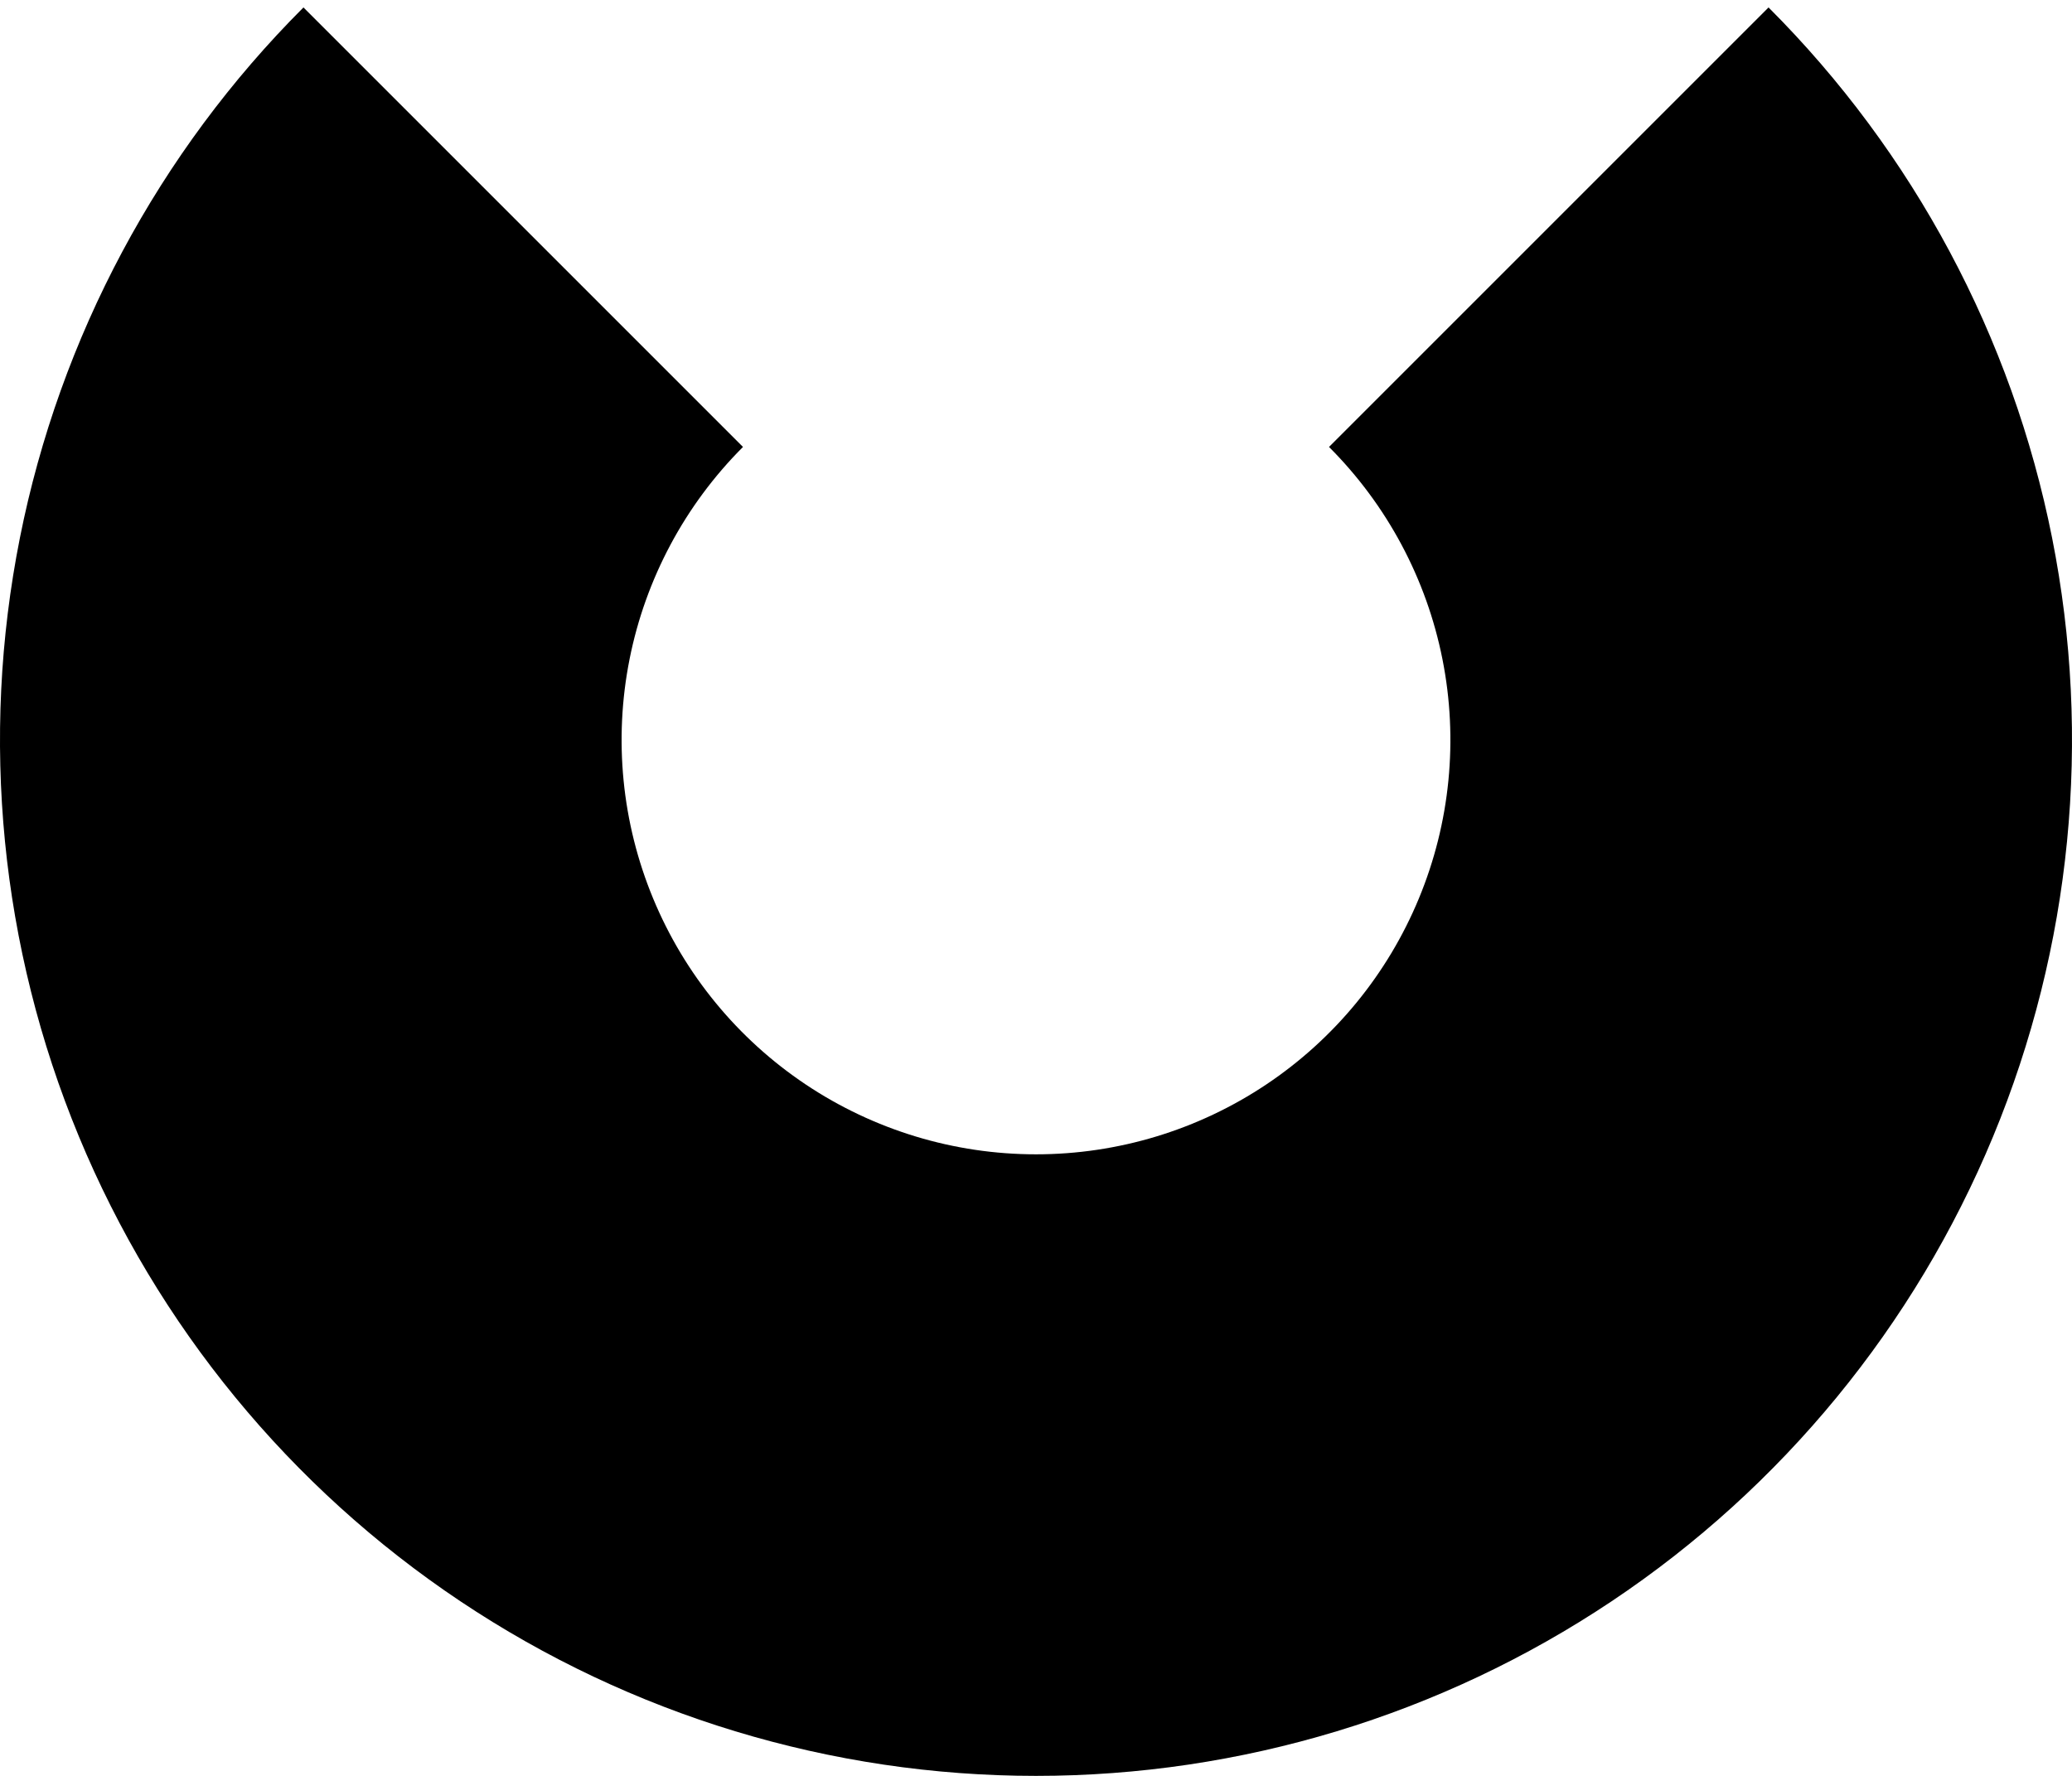 <svg width="84" height="72" viewBox="0 0 84 72" fill="none" xmlns="http://www.w3.org/2000/svg">
<path d="M71.698 0.302C77.572 6.175 81.572 13.659 83.193 21.806C84.814 29.953 83.982 38.398 80.803 46.073C77.624 53.747 72.241 60.307 65.334 64.922C58.427 69.537 50.307 72 42 72C33.693 72 25.573 69.537 18.666 64.922C11.759 60.307 6.376 53.747 3.197 46.073C0.018 38.398 -0.814 29.953 0.807 21.806C2.428 13.659 6.428 6.175 12.302 0.302L30.121 18.121C27.771 20.47 26.171 23.464 25.523 26.723C24.875 29.981 25.207 33.359 26.479 36.429C27.75 39.499 29.904 42.123 32.666 43.969C35.429 45.815 38.677 46.8 42 46.8C45.323 46.8 48.571 45.815 51.334 43.969C54.096 42.123 56.25 39.499 57.521 36.429C58.793 33.359 59.125 29.981 58.477 26.723C57.829 23.464 56.229 20.47 53.879 18.121L71.698 0.302Z" fill="#000000"/>
</svg>
